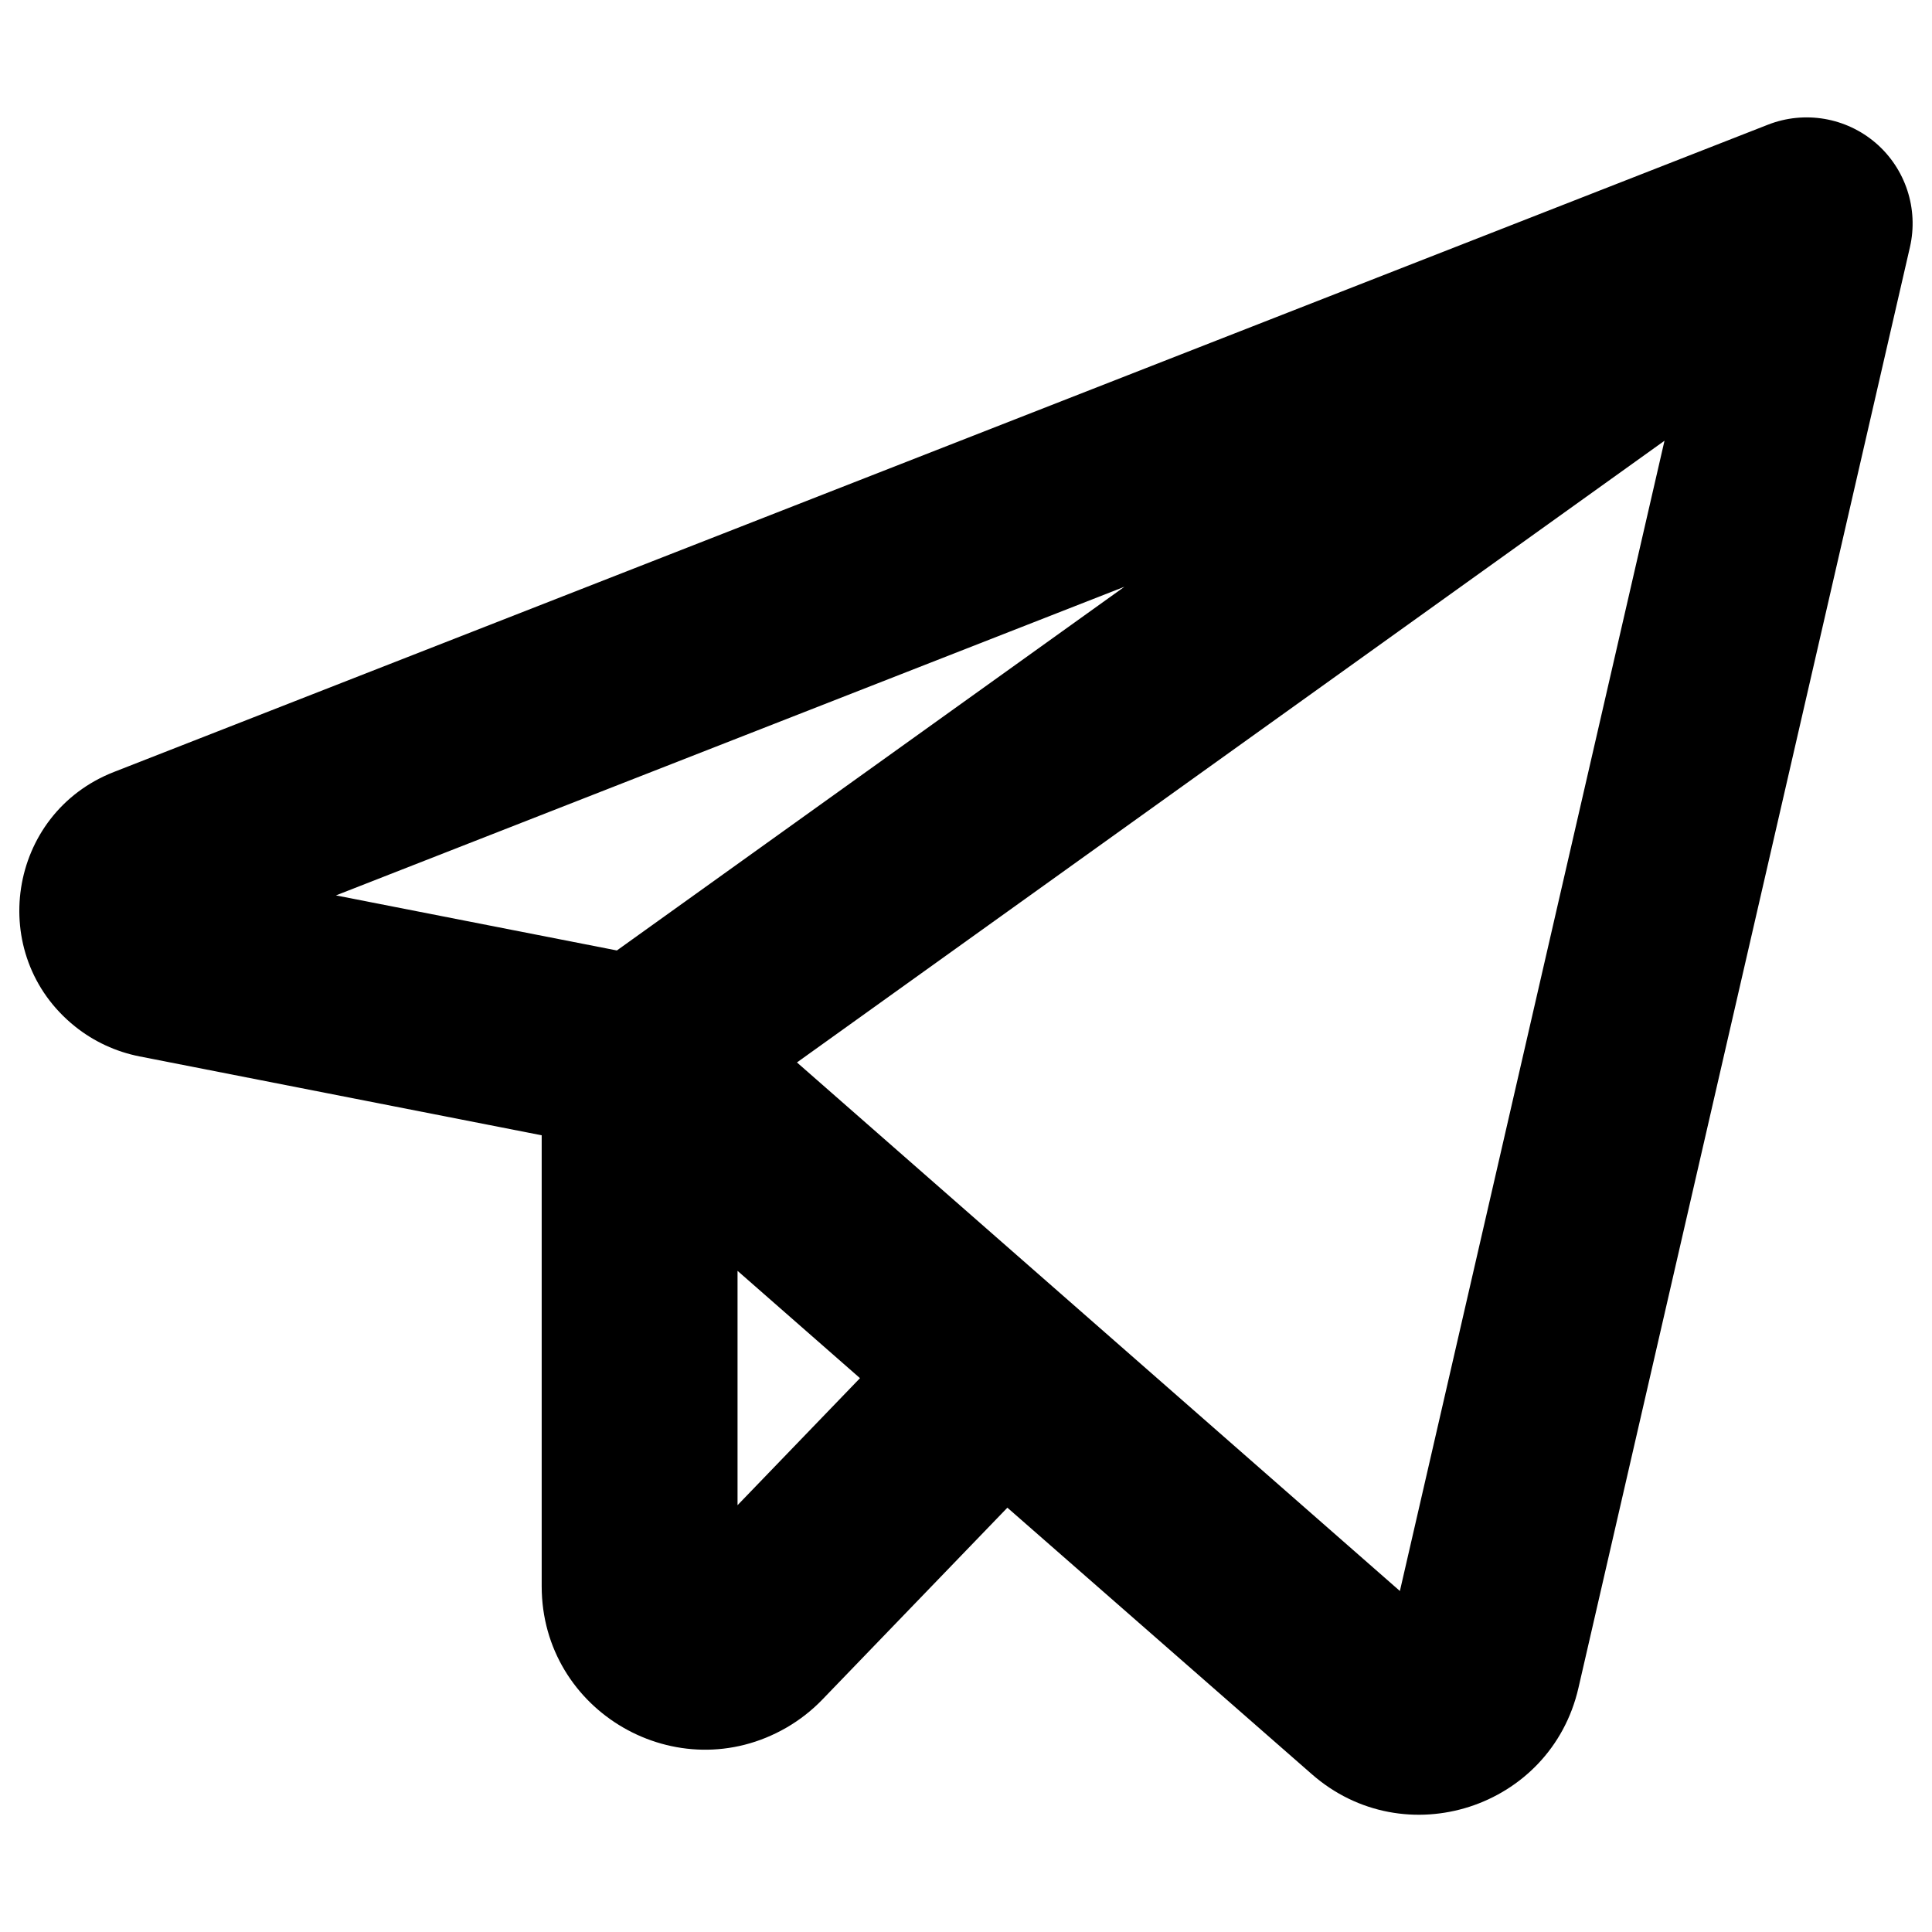 <svg xmlns="http://www.w3.org/2000/svg" viewBox="0 0 24 24" fill="#000000" id="Telegram-Logo-Bold--Streamline-Phosphor" height="24" width="24"><desc>Telegram Logo Bold Streamline Icon: https://streamlinehq.com</desc><path d="M23.303 1.778c-0.37 -0.319 -0.886 -0.407 -1.341 -0.229L1.417 9.589c-1.325 0.516 -1.594 2.273 -0.485 3.162 0.233 0.187 0.508 0.314 0.801 0.372l4.996 0.98v5.602c-0 1.561 1.69 2.536 3.041 1.756 0.164 -0.095 0.314 -0.212 0.446 -0.349l2.298 -2.383 3.779 3.308c1.153 1.014 2.971 0.428 3.315 -1.069l4.118 -17.898c0.109 -0.476 -0.054 -0.974 -0.424 -1.293Zm-9.335 5.511 -6.305 4.518 -3.49 -0.684ZM9.162 18.698v-2.911l1.521 1.333Zm8.228 1.066 -7.49 -6.566L20.677 5.475Z" stroke-width="0.094"></path></svg>